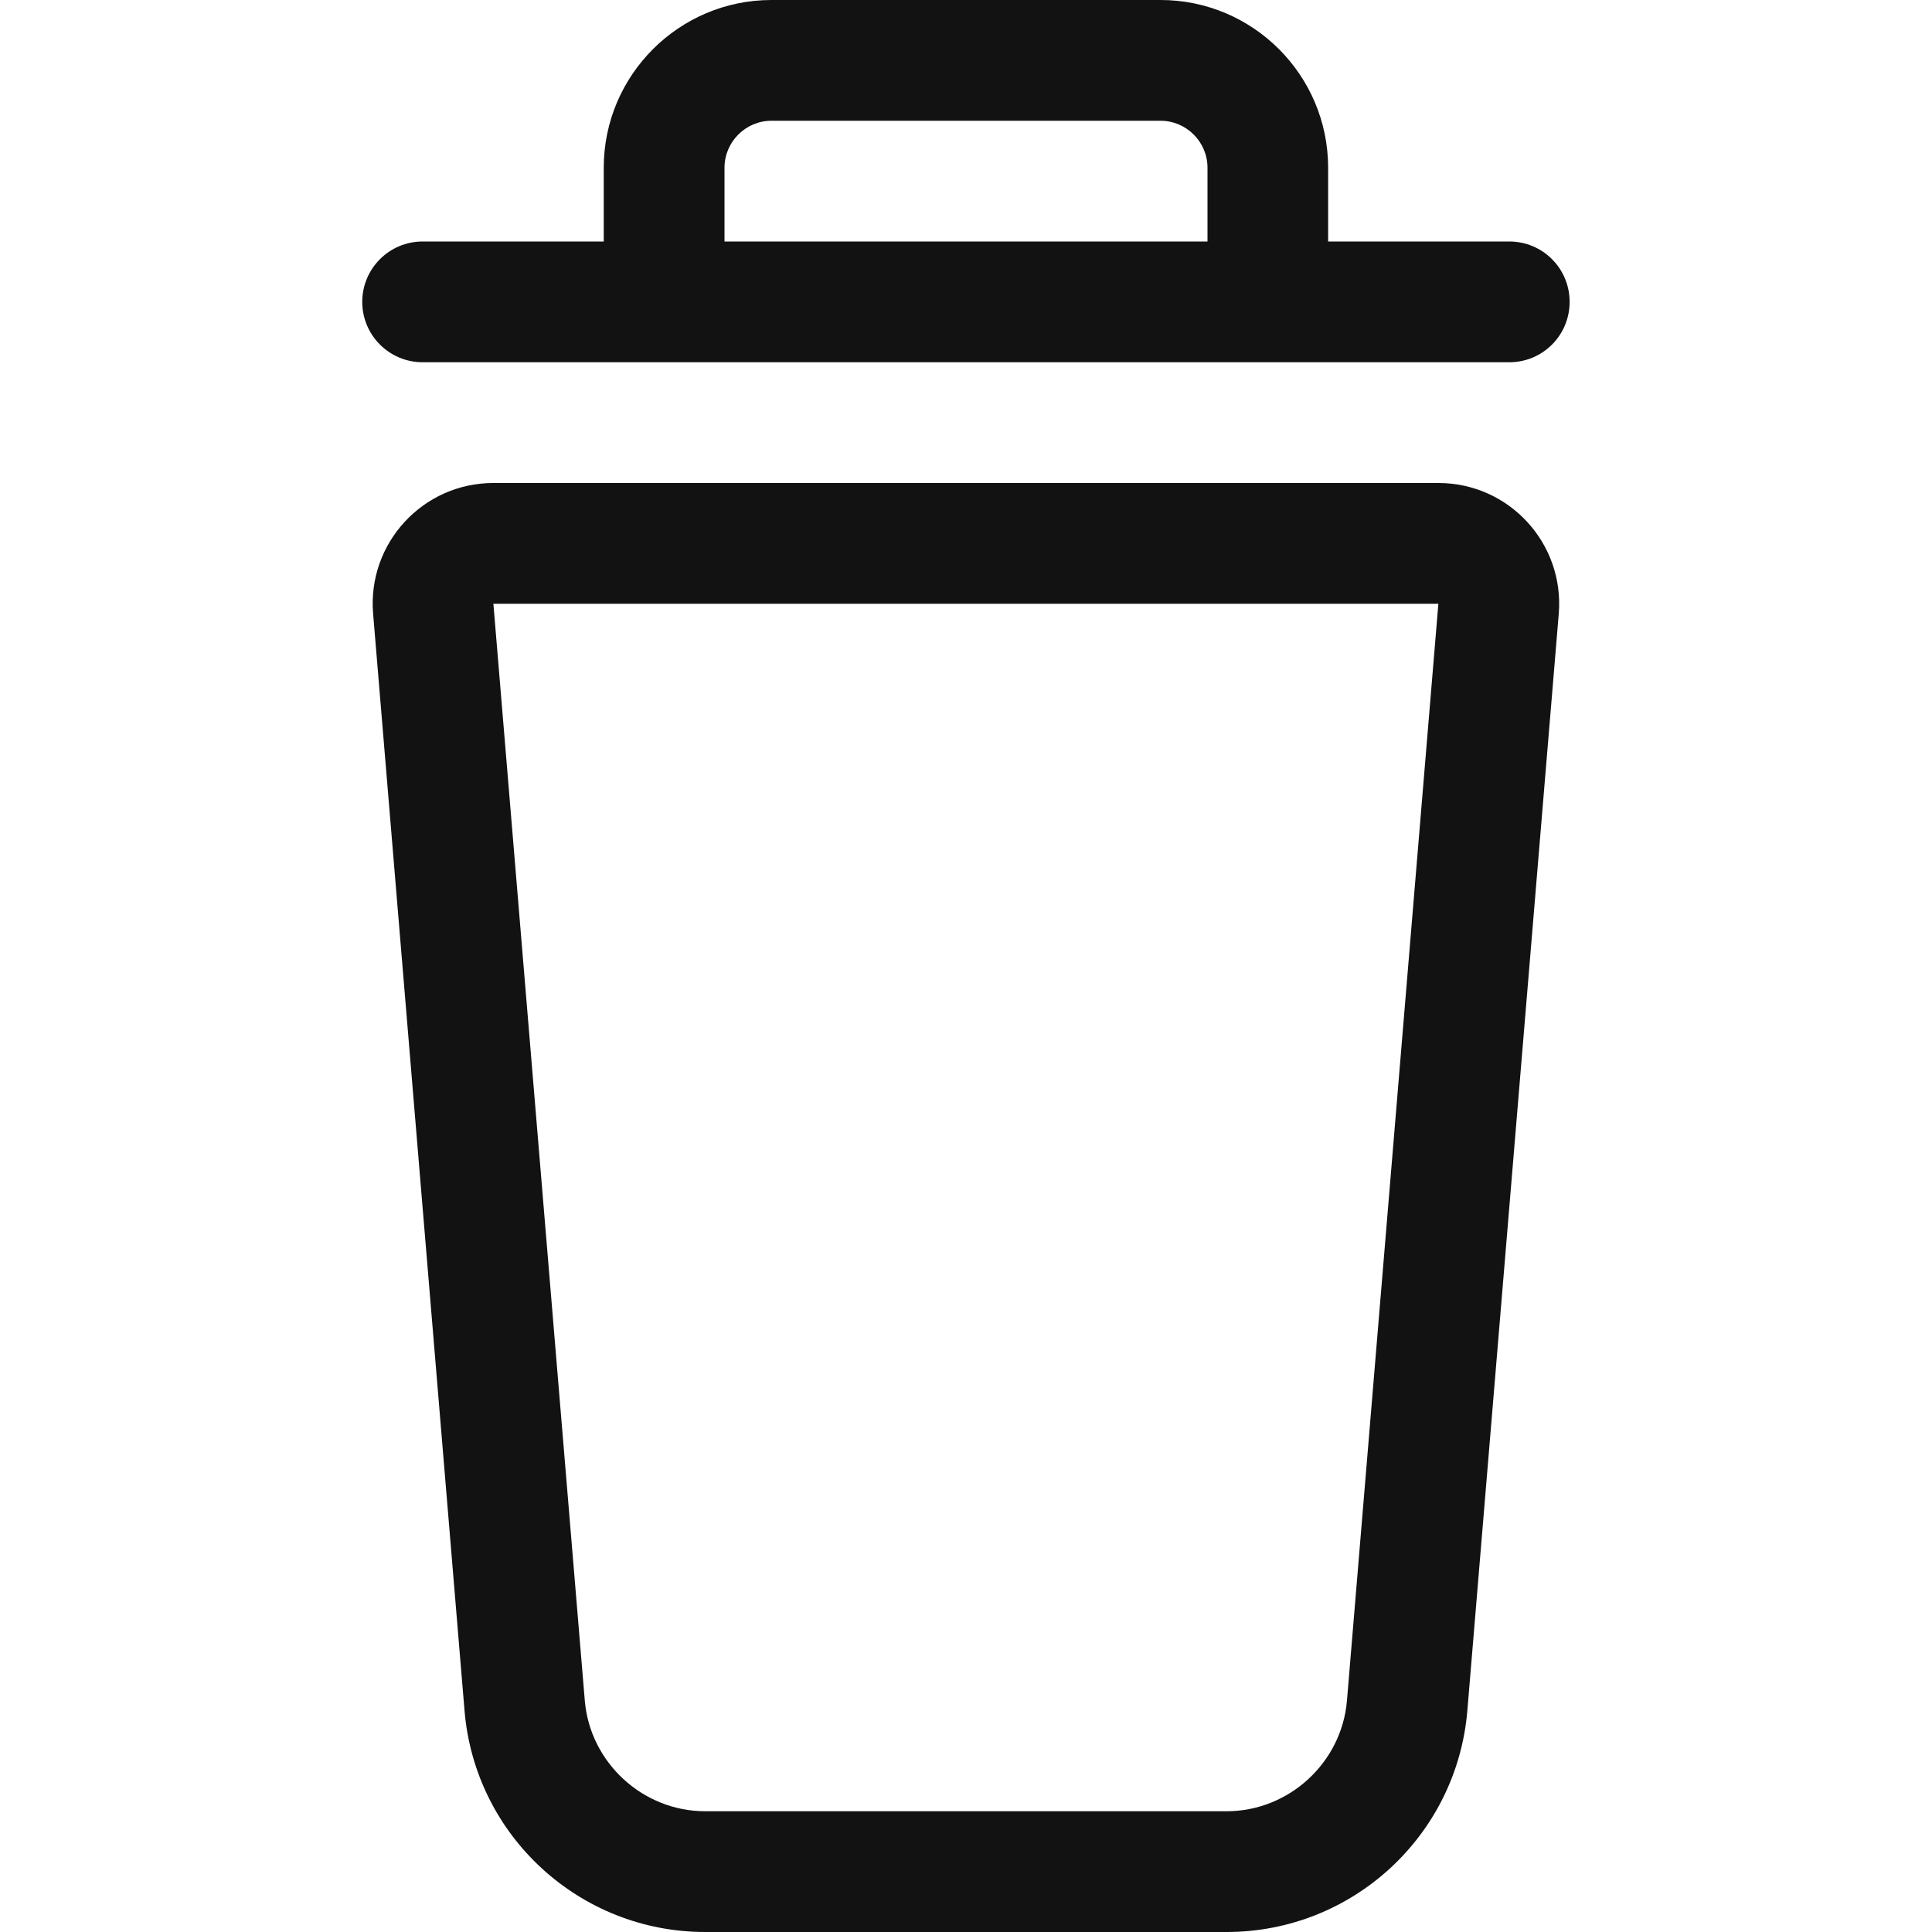 <svg width="16" height="16" viewBox="0 0 16 16" fill="none" xmlns="http://www.w3.org/2000/svg">
<path fill-rule="evenodd" clip-rule="evenodd" d="M12.499 2C12.777 2 12.999 2.224 12.999 2.5C12.999 2.776 12.777 3 12.499 3H3.5C3.224 3 3 2.776 3 2.5C3 2.224 3.224 2 3.5 2H5V1.389C5 0.623 5.623 0 6.389 0H9.611C10.377 0 10.999 0.623 10.999 1.389V2H12.499ZM10 2V1.389C10 1.175 9.825 1 9.611 1H6.389C6.175 1 6 1.175 6 1.389V2H10ZM11.912 4C12.498 4 12.957 4.5 12.909 5.083L12.152 14.166C12.065 15.203 11.199 16 10.158 16H5.84C4.8 16 3.933 15.203 3.847 14.166L3.09 5.083C3.041 4.5 3.501 4 4.086 4H11.912ZM11.155 14.083L11.912 5H4.086L4.843 14.083C4.886 14.598 5.324 15 5.84 15H10.158C10.674 15 11.112 14.598 11.155 14.083Z" fill="#121212"/>
</svg>